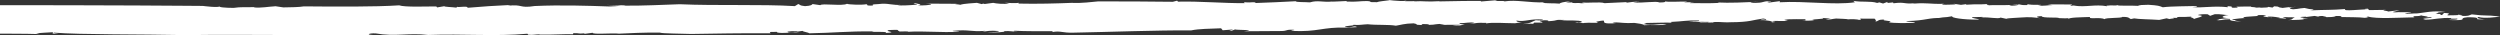 <svg width="1280" height="18" viewBox="0 0 1280 18" fill="none" xmlns="http://www.w3.org/2000/svg">
<rect x="0" y="0" width="1280" height="18" fill="#333333" stroke="none"/>
<path d="M550.04 16.707C568.282 16.367 591.766 15.454 609.948 15.549C613.698 14.756 619.449 14.691 625.186 14.482L626.038 15.494L630.773 15.136C632.805 15.429 627.113 15.35 630.669 15.713L632.342 15.069C632.805 15.429 644.772 15.226 636.869 16.009L655.573 15.889C659.711 15.894 657.784 15.027 662.415 15.248C663.416 15.539 660.817 15.462 661.28 15.822C675.174 16.488 676.668 13.754 689.59 14.132L688.53 14.273C690.651 13.99 694.804 13.997 694.819 13.853C692.937 12.839 692.653 14.422 688.604 13.843C688.754 12.978 693.37 13.346 692.967 12.694C696.029 12.988 697.688 12.486 700.287 12.419C704.859 12.931 711.163 12.506 714.674 13.159C716.795 12.873 719.036 12.013 723.727 11.946C727.238 12.598 723.085 12.595 727.716 12.819L728.343 12.312C732.108 12.364 731.555 12.508 731.466 12.744C735.485 12.742 734.648 12.036 739.742 12.327L737.053 12.829C740.728 12.617 742.267 12.694 747.451 12.707C747.391 12.995 745.315 12.988 743.776 12.913C746.749 13.639 748.527 12.565 750.066 12.637C749.587 12.421 745.972 12.344 747.615 11.842C750.2 11.919 752.934 11.133 754.906 11.713L752.202 12.21C757.475 11.79 754.936 11.568 761.121 11.727C760.792 11.767 760.986 11.892 760.867 11.996C764.617 11.332 769.845 11.886 775.597 11.899L774.536 12.038C776.822 11.854 778.002 11.402 779.257 11.429C775.911 11.161 776.777 11.009 776.389 10.529C780.901 11.33 782.813 9.535 789.999 9.985C789.939 10.271 788.311 10.629 786.294 10.335C784.053 11.195 783.903 11.916 779.661 12.336C782.305 12.125 785.442 11.988 784.845 12.349L785.517 11.556C787.145 11.526 788.43 11.566 789.655 11.558C790.253 11.056 786.204 10.763 789.909 10.415C794.107 10.134 792.329 11.21 792.927 10.85C798.708 10.502 795.168 9.99 800.86 10.218C800.307 10.288 799.246 10.43 798.738 10.357C802.832 10.653 808.628 10.159 810.003 11.101C809.45 11.317 809.39 11.603 807.852 11.528L807.881 11.384C803.579 12.098 811.542 11.178 810.331 12.038C809.928 11.531 815.62 11.616 818.19 11.693L817.263 11.116C825.435 9.331 817.039 12.269 825.405 11.996C830.664 11.573 823.359 11.844 826.556 11.419C830.186 11.501 831.62 12.013 836.849 11.735C838.358 11.959 841.421 12.255 841.794 12.903C844.946 12.625 851.579 13.149 853.283 12.506C847.71 11.986 847.949 13.212 841.391 12.396L843.064 11.755C847.501 11.767 853.118 11.422 856.226 11.638C855.583 11.516 855.284 11.354 855.643 11.218C861.918 10.949 863.621 10.305 869.806 10.469C870.717 11.046 867.102 10.964 864.487 11.026C868.536 11.474 868.64 11.041 874.825 11.203C875.244 11.71 870.672 11.19 870.06 11.693L876.842 11.501C876.827 11.531 876.842 11.566 876.857 11.606C877.694 10.75 882.056 11.655 886.179 11.382C896.039 11.342 897.369 10.193 902.717 9.487C904.226 9.709 904.689 9.925 904.107 10.141C901.627 9.776 902.105 10.069 901.298 10.295C904.615 10.193 908.723 11.096 906.915 11.447C912.174 11.175 904.943 11.009 908.126 10.728L915.386 10.75C914.46 10.318 911.89 10.236 915.595 9.888C918.747 9.753 920.286 9.835 924.424 9.85C923.857 10.067 925.829 10.507 922.721 10.489C924.738 10.646 927.861 10.656 929.011 10.231C924.424 9.85 936.376 9.833 932.91 9.169L937.496 9.55C936.466 9.545 936.391 9.833 934.852 9.753C936.227 10.407 938.527 9.552 940.096 9.485C941.71 9.607 945.848 9.651 946.236 9.905C947.641 9.716 951.151 9.85 951.853 10.184C953.96 10.047 951.973 9.753 952.556 9.537L959.801 9.569C960.235 9.935 960.966 10.944 959.906 11.086C962.595 10.738 960.742 10.005 964.881 10.027C962.595 10.74 970.408 10.554 967.092 11.407C969.527 11.919 976.265 11.874 979.97 11.675C982.21 11.106 975.906 11.372 976.085 10.795C986.513 10.554 986.976 8.965 994.685 9.216L992.668 9.062C997.419 8.722 996.896 8.794 999.63 8.299C998.375 9.017 1005.28 10.191 1013.12 10.024C1013.75 9.664 1008.65 9.348 1009.88 8.781L1015.09 8.664C1015.48 8.722 1014.91 8.841 1014.24 8.933C1018.9 8.672 1023.04 9.845 1024.32 9.008L1029.18 10.044L1027.25 9.602C1027.87 9.249 1033.11 9.132 1034.19 8.993C1039.52 8.59 1041.49 8.893 1044.46 9.341C1043.51 9.047 1041.13 8.383 1045.34 8.264C1045.39 9.42 1054.22 8.677 1054.14 9.276C1055.85 9.259 1058.9 9.614 1059.06 9.134L1058.82 9.855C1059.15 8.848 1065.36 8.886 1070.1 8.697C1069.1 10.062 1075.31 8.582 1077.49 9.82C1078.33 8.891 1085.92 9.44 1086.71 8.649C1090.37 8.597 1090.04 9.462 1091 9.756L1092.69 9.408C1094.56 9.835 1101.43 9.893 1105.52 10.193L1109.29 9.375L1110.71 9.748C1111.3 9.54 1114.46 9.418 1112.5 9.114L1114.54 9.162C1114.69 8.267 1117.43 8.916 1121.54 8.535C1122.49 8.679 1122.24 8.893 1121.36 9.012C1123.4 9.02 1122.54 9.48 1123.67 9.778C1122.21 9.55 1131.04 8.177 1125.48 7.774C1125.09 7.411 1128.32 7.143 1130.34 7.304L1131.58 8.108L1133.98 7.262C1137.15 7.145 1138.49 7.658 1141.06 7.75C1138.45 7.799 1135.25 9.293 1142.02 9.274C1138.46 9.378 1136.73 9.825 1134.89 9.992C1136.3 10.024 1136.98 10.101 1134.82 10.442C1140.09 10.193 1136.58 9.95 1141.79 9.848C1141.51 10.566 1142.97 10.795 1147.53 11.044L1144.12 10.517C1144.29 10.43 1144.51 10.365 1144.78 10.323C1143.48 10.243 1143.12 10.131 1142.84 9.855C1143.87 9.863 1148.89 8.965 1149.77 9.4C1144.51 8.282 1158.94 8.535 1155.6 7.859C1156.2 7.65 1159.86 7.608 1160.23 7.968C1155.85 8.51 1163.52 8.786 1162.8 9.288C1164.43 9.082 1159.36 8.754 1161.57 8.483C1164.17 8.433 1166.09 8.878 1167.54 9.104L1166.44 9.239L1170.46 9.562C1171.14 9.204 1166.58 8.953 1170.28 8.766C1171.26 8.918 1174.98 8.732 1174.86 9.017C1173.08 9.51 1174.35 10.166 1171.2 10.288C1173.81 10.236 1182.15 10.154 1178.8 9.48L1181.92 9.505C1179.96 9.201 1174.48 8.654 1180.77 8.558L1180.71 8.702L1185.09 8.157L1186.99 8.528C1186.94 8.346 1187.63 8.177 1189.24 8.19C1189.66 8.406 1191.18 8.495 1191.05 8.784C1195.74 8.759 1195.37 8.393 1195.99 8.185C1198.62 8.14 1199.6 8.291 1198.36 8.714C1201.94 8.819 1208.22 8.739 1210.65 9.124C1215.48 8.811 1209.66 8.97 1212.5 8.49C1216.58 9.758 1228.35 9.01 1236.2 8.871C1234.15 7.769 1238.35 8.751 1239.87 7.754C1238.15 8.095 1247.25 8.622 1240.35 8.913L1244.55 8.809C1247.36 9.418 1237.59 9.244 1241.84 10.082C1246.54 10.057 1249.72 8.861 1255.22 9.278C1253.29 10.052 1259.5 9.032 1258.04 9.883C1256.86 10.161 1255.33 10.072 1253.77 10.129L1254.72 10.283C1264.99 10.531 1257.78 9.373 1263.24 8.851C1269.53 8.766 1268.12 9.475 1268.44 9.84C1269.39 9.995 1272.56 9.88 1274.23 9.681C1270.36 10.146 1267.21 9.179 1269.03 8.692C1271.69 9.584 1278.33 8.784 1280.09 8.438C1271.23 7.483 1273.89 8.379 1265.57 7.354C1264.39 7.633 1264.49 8.428 1259.47 8.088C1262.68 7.702 1259.29 7.645 1258.41 7.513C1259.34 7.973 1254.89 7.695 1253.33 7.881C1251.96 7.506 1256.47 6.832 1251.36 6.636L1250.3 7.71C1248.31 7.543 1251.23 6.924 1246.94 7.17C1249.28 6.613 1246.33 6.298 1252.12 6.138C1245.31 5.204 1241.49 6.611 1236.11 6.989C1236.66 6.924 1236.74 6.78 1237.27 6.71C1236.11 6.989 1234.03 6.969 1232.45 7.029C1228.94 6.775 1235.29 6.549 1234.39 6.25L1228.65 6.265C1228.53 6.23 1228.52 6.211 1228.52 6.188C1226.99 6.332 1225.56 6.427 1225.05 6.158C1226.77 5.818 1227.47 5.46 1228.64 5.181L1222.56 5.915C1223.24 5.562 1217.63 5.291 1221.93 5.042L1213.01 5.171L1212.29 4.443C1210.16 4.567 1210.08 4.709 1212.64 4.803C1209.59 4.629 1199.07 6.041 1200.75 4.617C1193.72 5.199 1191.2 4.945 1182.73 5.316C1189.26 4.647 1175.27 4.468 1182.19 4.159C1178.16 3.841 1177.29 4.627 1174.11 4.749C1171.12 4.44 1172.47 3.727 1175.71 3.463L1171.9 3.794L1171.97 3.65L1168.67 4.058C1165.19 3.67 1167.94 3.332 1164.34 3.23L1163.55 3.871L1161.11 3.496C1162.02 3.791 1159.89 3.918 1157.27 3.97L1157.33 3.826L1154.15 3.948C1157.3 3.558 1151.24 3.809 1152.69 3.349C1149.97 3.317 1149.91 3.327 1144.98 3.441L1145.84 3.881C1139.42 4.261 1145.57 3.23 1140.38 3.192L1140.7 3.697C1133.22 2.847 1128.01 4.177 1122.48 3.63C1125.64 3.513 1124.84 2.926 1124.78 3.07C1120.01 3.254 1112.24 3.118 1107.33 3.729C1105.51 2.996 1105.07 2.777 1099.98 2.449C1096.29 2.496 1095.75 2.568 1094.57 2.996C1091 2.717 1084.32 3.153 1084.11 2.62C1083.31 3.043 1080.9 2.541 1078.96 2.901L1078.53 2.685L1078.85 3.19C1072.46 2.071 1068.2 3.846 1061.76 2.874L1062.85 2.737L1060.18 2.939C1059.75 2.717 1060.82 2.581 1060.93 2.292L1048.42 2.223L1050.9 2.598C1048.27 2.655 1046.54 3.148 1043.52 2.842C1048.47 2.076 1039.37 2.819 1038.52 2.238L1041.18 2.034C1038.74 2.069 1037.63 2.256 1037.86 2.596C1033.12 2.782 1034.53 1.636 1030.18 2.19L1033.3 2.208C1034.24 2.501 1032.05 2.919 1029.96 2.909C1029.45 2.832 1027.96 2.608 1029.54 2.543C1025.82 2.742 1020.17 2.494 1018.54 2.698C1016.5 2.543 1017.14 2.183 1018.21 2.046C1010.25 2.506 1014.58 1.954 1006.62 2.414L1006.73 2.126L1004.01 2.479L1000.02 1.885L1001.47 2.253C998.853 2.312 997.225 2.521 994.147 2.364L995.342 1.937C987.962 2.195 986.677 1.251 979.716 1.872C979.223 1.795 980.298 1.658 980.866 1.589C974.412 2.28 975.846 0.845 969.363 1.683C969.751 1.539 969.004 1.365 969.258 1.241L966.3 1.527L966.464 0.952L964.134 1.808L962.221 1.221L961.101 1.502C957.769 0.41 953.347 1.256 948.88 0.445L949.732 1.169C938.916 2.712 924.38 0.405 911.173 1.159L911.323 0.584L905.929 1.285C902.912 0.845 907.617 0.786 906.661 0.495C900.835 0.838 904.346 1.355 897.533 1.551C893.978 1.181 898.684 1.124 900.297 0.91C893.948 1.223 884.536 1.584 879.949 1.283C879.86 1.36 879.591 1.464 879.845 1.497C875.617 1.775 869.94 1.541 865.234 1.601C865.309 1.338 866.459 1.288 867.624 1.228C865.921 1.201 863.576 1.029 862.187 1.305L863.875 0.801C860.244 0.719 853.357 1.203 852.446 0.624C852.924 0.843 852.819 1.275 849.697 1.266C847.815 0.395 841.271 1.676 836.177 1.226C836.73 1.014 840.405 0.952 839.359 0.945C836.804 0.726 834.623 1.146 832.472 1.43L833.084 1.072L821.506 1.619C819.609 0.751 810.526 1.81 811.198 1.166C807.03 1.159 814.769 1.534 809.525 1.666C808.046 1.308 804.804 1.872 804.908 1.298L805.461 1.228L801.786 1.293L803.997 0.719C800.845 0.858 798.634 1.432 798.559 1.862C795.496 1.566 791.284 1.847 789.805 1.343L790.895 1.201C782.499 1.472 776.598 -0.271 770.174 0.729C769.666 0.651 769.696 0.51 770.727 0.51L765.513 0.502L766.663 0.072L758.178 0.773L758.222 0.487C752.501 0.403 743.627 0.602 736.321 0.731L737.382 0.589C729.494 1.079 729.613 0.363 723.832 0.714C724.026 0.637 724.205 0.607 724.414 0.587L719.156 0.632L720.246 0.346C716.496 0.99 708.937 -0.39 711.447 0.117C709.31 0.403 705.591 0.758 705.008 1.116C699.286 1.183 703.514 0.756 699.914 0.535C695.76 0.532 695.148 1.032 689.456 0.808L689.501 0.52C686.886 0.587 685.303 0.803 681.642 0.87L682.703 0.726C676.877 1.367 675.054 -0.075 670.662 1.213C668.107 0.997 663.386 1.206 663.476 0.629C656.126 1.049 650.374 1.258 643.039 1.537C641.634 0.599 641.47 1.609 636.869 1.099L637.317 1.601C626.889 1.738 614.609 0.567 603.135 0.848L602.687 0.343L600.521 0.915C588.061 0.758 571.986 0.669 562.097 0.729C558.929 1.014 554.164 1.658 548.98 1.509L549.503 1.435C540.628 1.785 531.231 2.064 521.401 1.837C521.954 1.621 520.953 1.477 522.014 1.333C519.833 1.907 516.307 1.4 514.2 1.397L516.74 1.76C514.081 2.26 509.988 1.822 508.494 1.462L504.236 2.036C503.937 1.987 503.474 1.912 503.384 1.83L502.667 2.103L500.172 1.452C499.112 1.596 493.36 1.805 491.702 2.454C491.223 2.235 487.085 2.088 490.223 1.947L474.148 1.855L476.702 2.076C477.136 2.581 472.4 2.934 469.845 2.717C473.012 2.287 469.95 1.996 468.456 1.633C466.349 1.922 470.458 2.069 469.382 2.354C466.723 2.712 460.971 2.924 459.462 2.705L461.046 2.491C457.371 2.703 455.443 1.832 451.798 1.899C448.601 2.327 446.091 1.967 446.973 2.832C442.252 3.041 445.001 2.253 443.447 2.178C441.311 2.608 434.603 2.382 433.647 1.947C431.346 3.24 420.739 1.569 420.022 2.648L415.988 2.066C415.928 2.354 415.301 3.003 412.164 3.143C409.116 2.849 409.714 2.345 408.728 2.056L406.965 3.135C389.53 2.101 367.031 3.008 348.013 2.168C339.662 2.441 329.19 2.996 319.359 2.901L320.42 2.757L310.62 2.521L317.791 2.971C315.684 3.108 314.071 3.322 312.009 3.319C301.223 2.931 286.851 2.481 273.779 3.085C265.487 4.356 267.923 2.024 259.93 2.959C260.602 2.842 260.841 2.665 261.439 2.543C252.729 2.993 247.993 3.23 239.313 3.99C240.12 2.767 233.592 4.045 234.264 3.401L233.621 3.901C231.62 3.608 226.988 3.523 227.586 3.162L223.806 3.799L223.388 3.294C218.234 3.279 207.238 3.749 204.37 2.732C191.731 3.568 171.593 3.399 155.577 3.259C153.381 3.682 148.72 3.734 145.075 3.789L141.101 3.197C137.411 3.396 133.557 4.172 130.061 3.796C130.061 3.727 130.21 3.675 130.449 3.64C126.699 3.777 123.069 3.468 119.603 4.04C115.465 4.023 111.416 3.714 112.626 3.148C112.328 4.154 103.857 3.033 103.857 3.033C103.857 3.033 100.54 3.008 94.639 2.961C88.738 2.916 80.252 2.857 69.914 2.804C59.576 2.752 47.386 2.705 34.059 2.683C27.396 2.67 20.465 2.665 13.323 2.67C6.197 2.67 -1.123 2.67 -8.548 2.67C-23.383 2.688 -38.621 2.747 -53.546 2.869C-61.001 2.931 -68.396 3.008 -75.597 3.103C-82.812 3.202 -89.834 3.284 -96.616 3.409C-123.732 3.883 -146.724 4.704 -159.811 6.037C-161.603 6.526 -166.459 6.837 -164.696 7.431C-168.446 7.61 -170.044 6.728 -170.821 7.222C-165.801 7.566 -172.554 8.503 -167.684 9.132L-170.881 9.246C-171.568 9.597 -166.503 8.856 -167.37 9.495L-166.354 8.57C-163.799 8.717 -162.41 8.913 -161.544 9.231C-159.078 8.873 -157.39 7.62 -151.683 8.182L-153.282 8.234C-148.576 8.209 -150.458 8.838 -149.502 8.995L-150.548 8.985L-146.634 9.46C-149.607 9.142 -154.656 9.883 -152.042 9.835C-146.455 10.106 -153.476 9.607 -149.248 9.502C-146.634 9.46 -147.411 9.955 -147.56 10.241L-142.854 10.216C-143.063 10.646 -145.962 10.186 -144.094 10.636L-138.133 10.191C-137.132 11.285 -131.65 9.681 -129.035 10.716C-133.323 10.962 -128.692 11.084 -129.394 11.434L-118.951 11.397C-117.98 11.551 -121.73 11.727 -120.131 11.675C-118.189 11.981 -116.889 11.417 -115.829 11.427C-114.947 11.727 -108.03 11.431 -108.374 12.155C-101.322 12.655 -105.341 11.245 -98.768 11.67C-97.916 12.113 -104.011 11.762 -101.113 12.225L-94.256 12.078C-94.883 12.289 -95.63 12.787 -98.185 12.687C-79.705 13.321 -69.755 15.618 -52.769 15.031C-50.379 15.556 -54.487 15.382 -56.205 15.728C-43.91 15.031 -38.92 16.874 -28.433 16.812L-28.253 16.381C-20.948 17.053 -12.895 17.187 -4.604 17.224C3.687 17.264 12.218 17.204 20.48 17.463L18.492 17.165C20.748 16.744 24.409 16.695 27.113 16.496C27.531 16.712 25.2 17.421 29.981 17.234C28.98 17.083 26.963 16.924 27.546 16.712C41.768 17.809 71.692 17.476 95.043 17.975C126.505 17.555 160.747 18.264 191.656 17.896C186.95 17.948 188.788 16.876 192.388 17.108C202.368 18.868 209.166 16.725 219.28 17.908C237.177 17.242 253.521 18.731 270.014 17.269L270.432 17.776C272.972 17.998 273.585 17.64 276.199 17.577L276.169 17.722C282.414 17.886 289.809 17.324 293.409 17.548L293.529 16.973C297.204 16.904 295.531 17.406 299.236 17.058L299.176 17.346L303.464 16.777C303.24 17.784 313.862 16.799 316.909 17.237C321.63 17.03 330.579 16.543 337.854 16.705C339.304 17.214 348.163 17.157 353.87 17.386C364.85 17.197 380.522 16.936 394.535 17.028L394.132 16.377L397.777 16.309C397.762 16.454 398.27 16.526 397.732 16.598C400.72 17.321 406.098 16.317 409.146 16.757C407.174 16.178 406.561 16.68 404.485 16.677C401.422 16.387 404.141 15.738 408.249 16.036L408.205 16.18L410.894 15.82C411.312 16.327 413.882 16.548 414.315 17.05C426.311 16.854 434.289 15.927 446.749 16.088C445.598 16.663 455.623 15.887 453.367 16.889C460.732 16.469 451.947 16.098 455.189 15.382C457.266 15.385 459.387 15.099 459.85 15.462C458.924 15.705 461.688 16.051 460.015 16.15L464.975 16.043C465.468 16.116 464.407 16.26 463.869 16.329C473.864 15.693 481.976 16.854 490.925 16.218C491.522 15.857 487.294 16.14 487.877 15.78C496.841 14.997 496.109 16.367 504.505 15.8L502.861 16.302C505.536 15.944 506.641 15.514 511.257 15.879C512.184 16.459 507.522 16.379 505.416 16.665C508.538 16.667 516.367 16.464 513.842 15.954C517.517 15.74 518.996 16.247 521.058 16.392C521.088 16.247 517.487 16.029 519.609 15.745C524.763 16.038 532.591 15.974 538.791 15.981C538.776 16.125 539.254 16.339 538.731 16.414C543.527 15.626 543.318 16.924 550.115 16.715L550.04 16.707Z" fill="white"/>
</svg>
